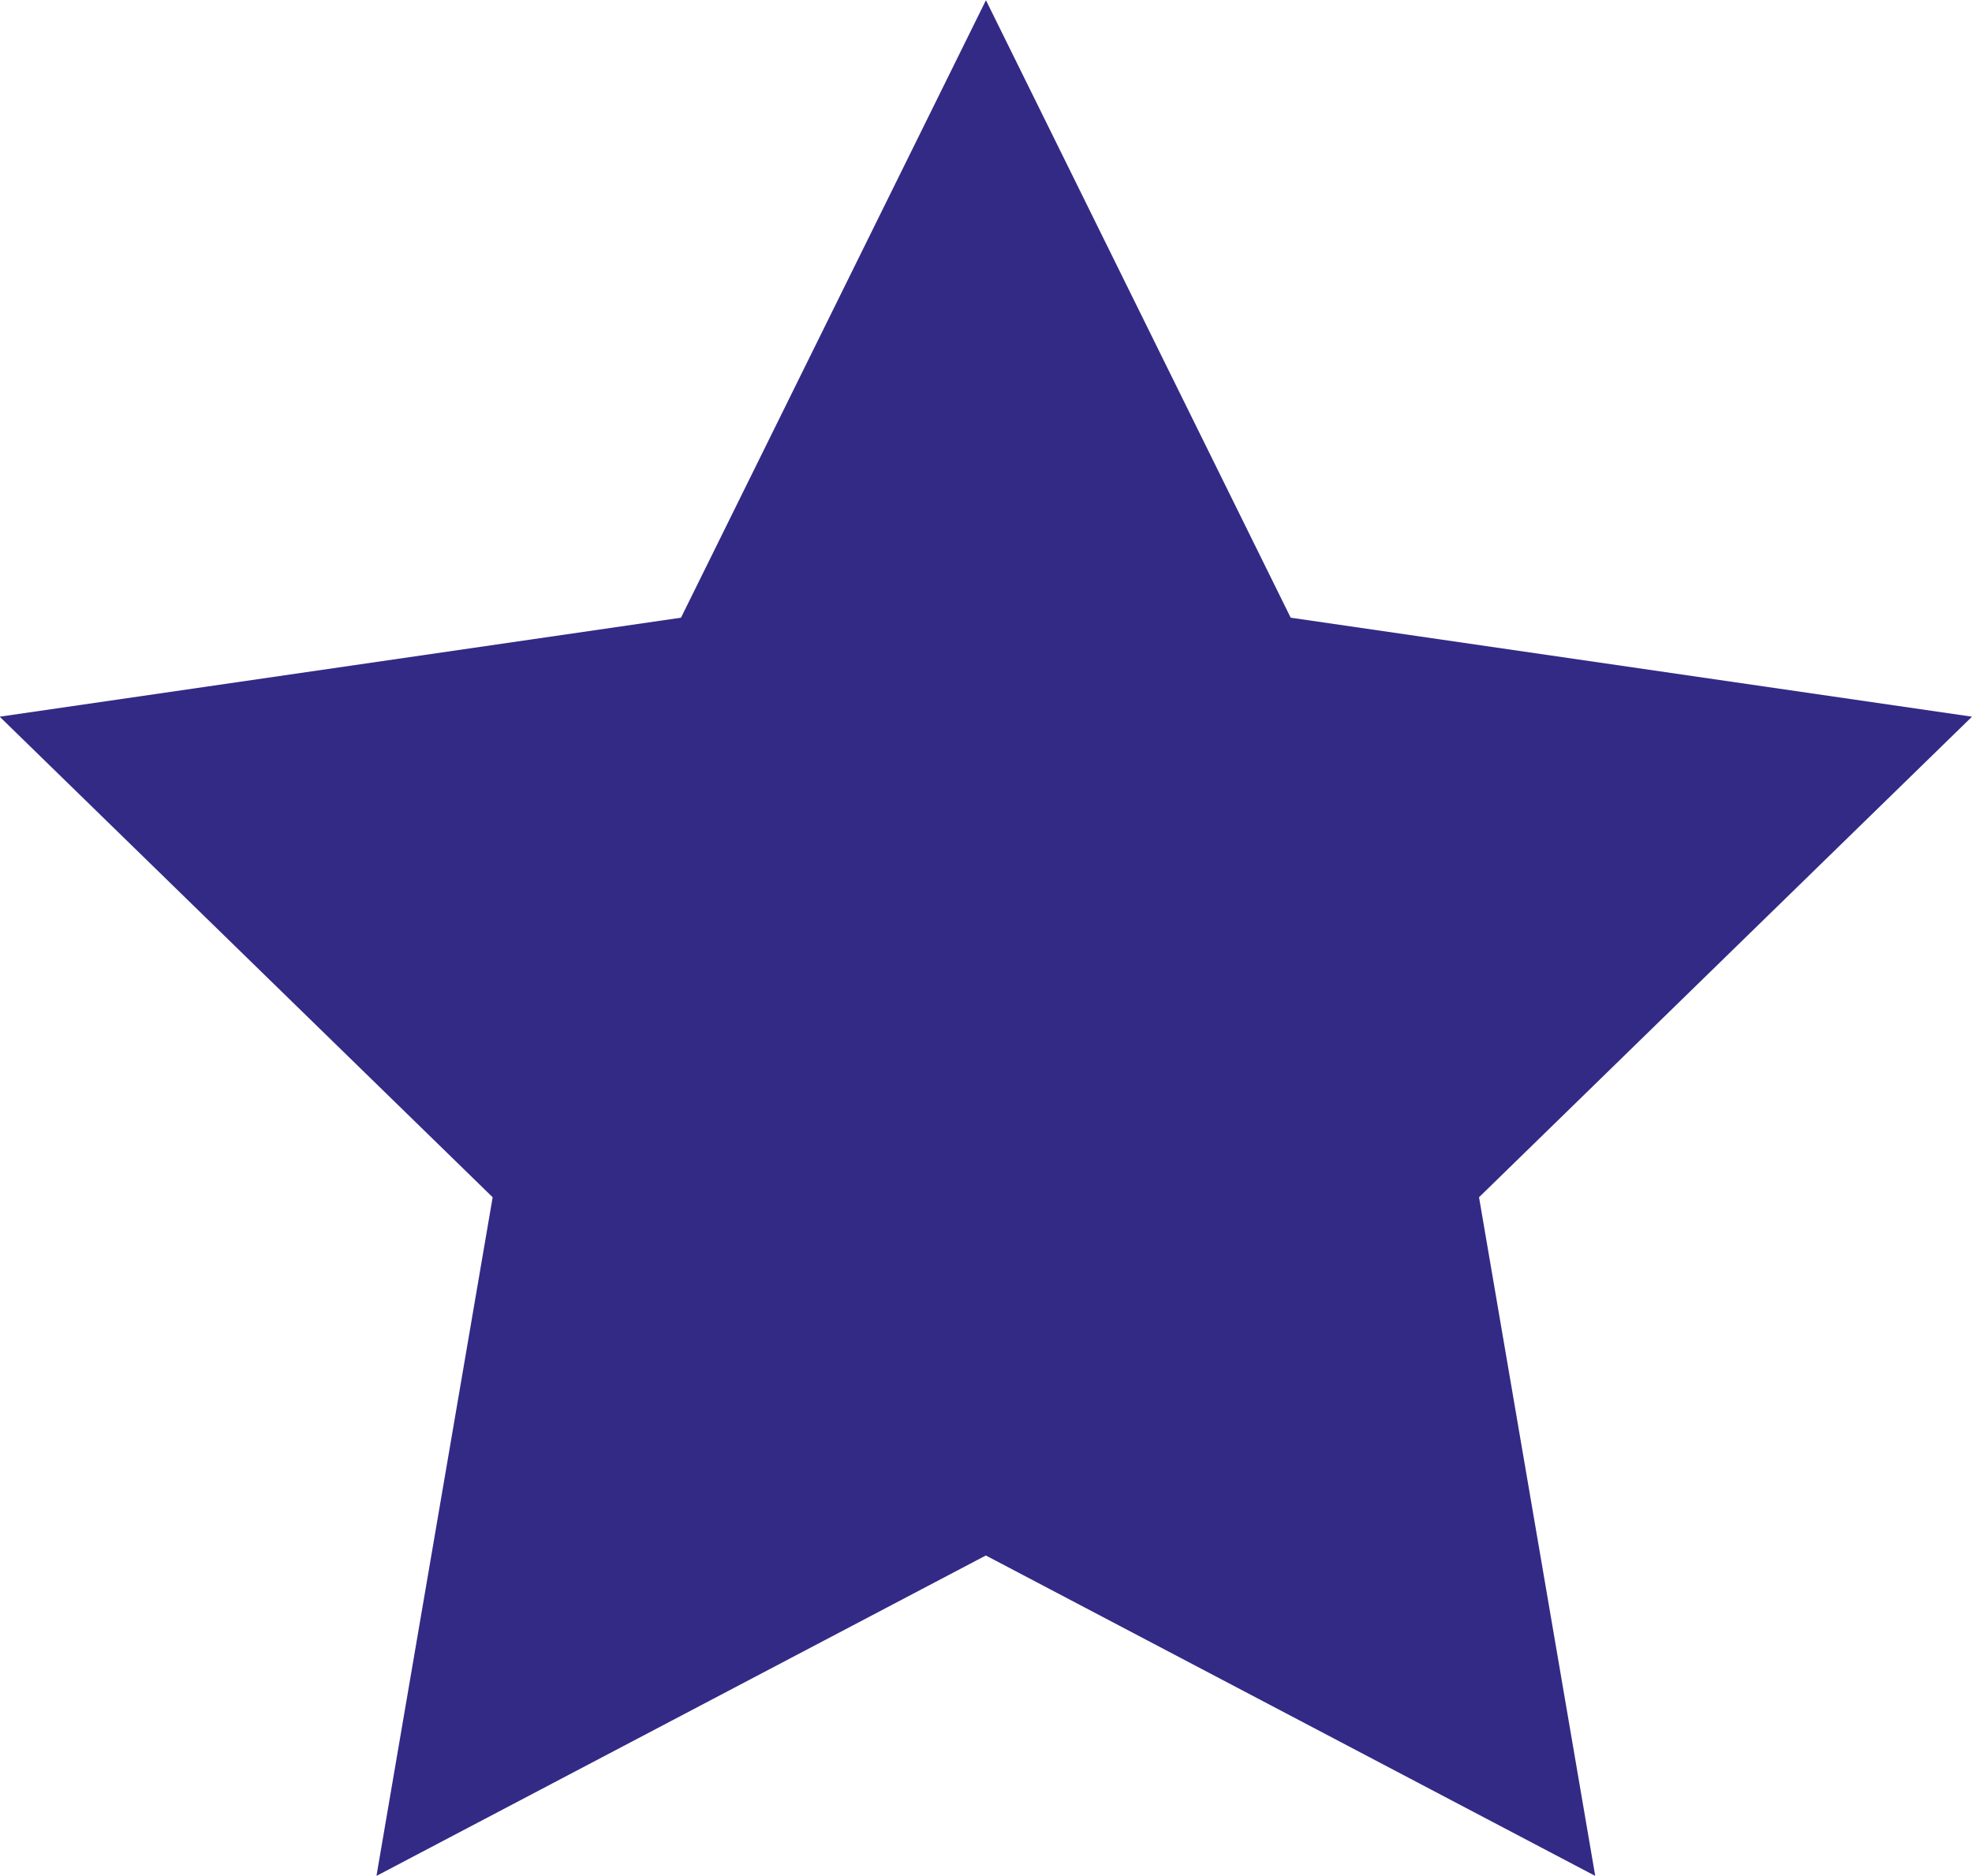 <svg xmlns="http://www.w3.org/2000/svg" width="18.669" height="17.755" viewBox="0 0 18.669 17.755">
  <path id="Path_269" data-name="Path 269" d="M3650.582,807.2l2.885,5.845,6.45.937-4.667,4.549,1.1,6.424-5.769-3.033-5.769,3.033,1.1-6.424-4.667-4.549,6.45-.937Z" transform="translate(-3641.248 -807.198)" fill="#332a86"/>
</svg>

